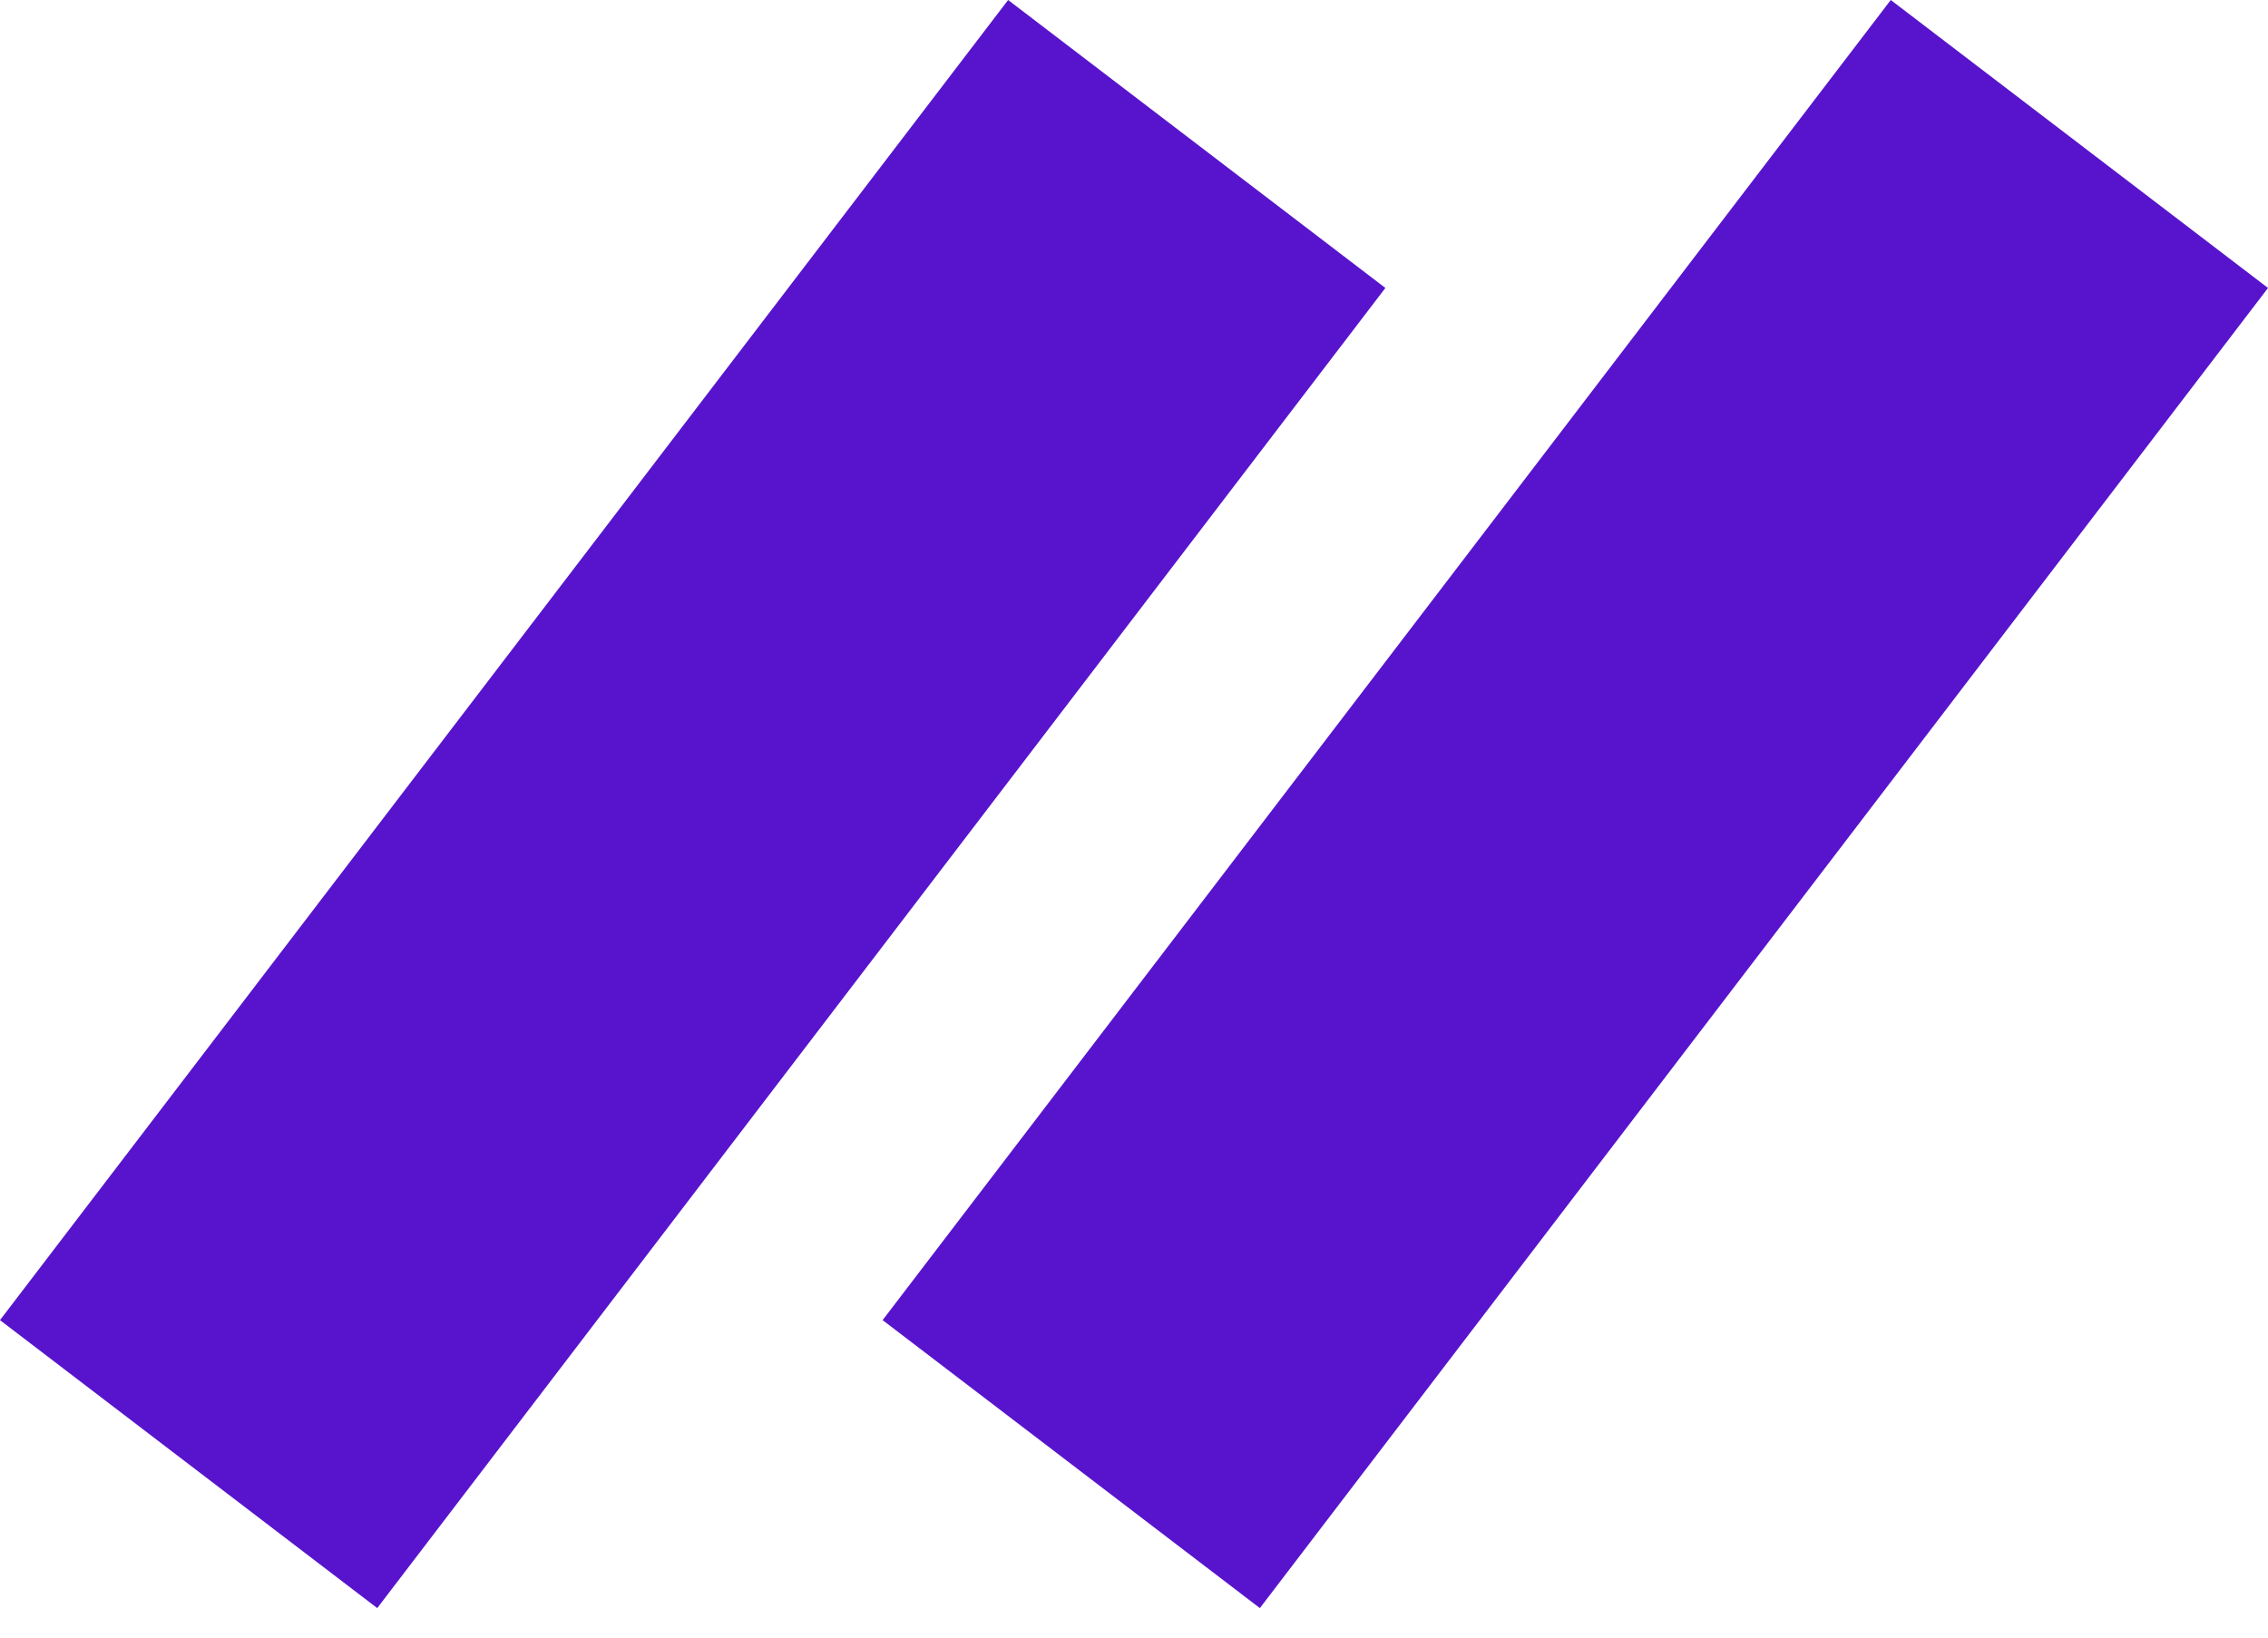 <?xml version="1.0" encoding="UTF-8"?> <svg xmlns="http://www.w3.org/2000/svg" width="36" height="26" viewBox="0 0 36 26" fill="none"> <rect x="16.002" width="7.534" height="26.37" transform="rotate(37.361 16.002 0)" fill="#5714CC"></rect> <rect x="30.012" width="7.534" height="26.37" transform="rotate(37.361 30.012 0)" fill="#5714CC"></rect> </svg> 